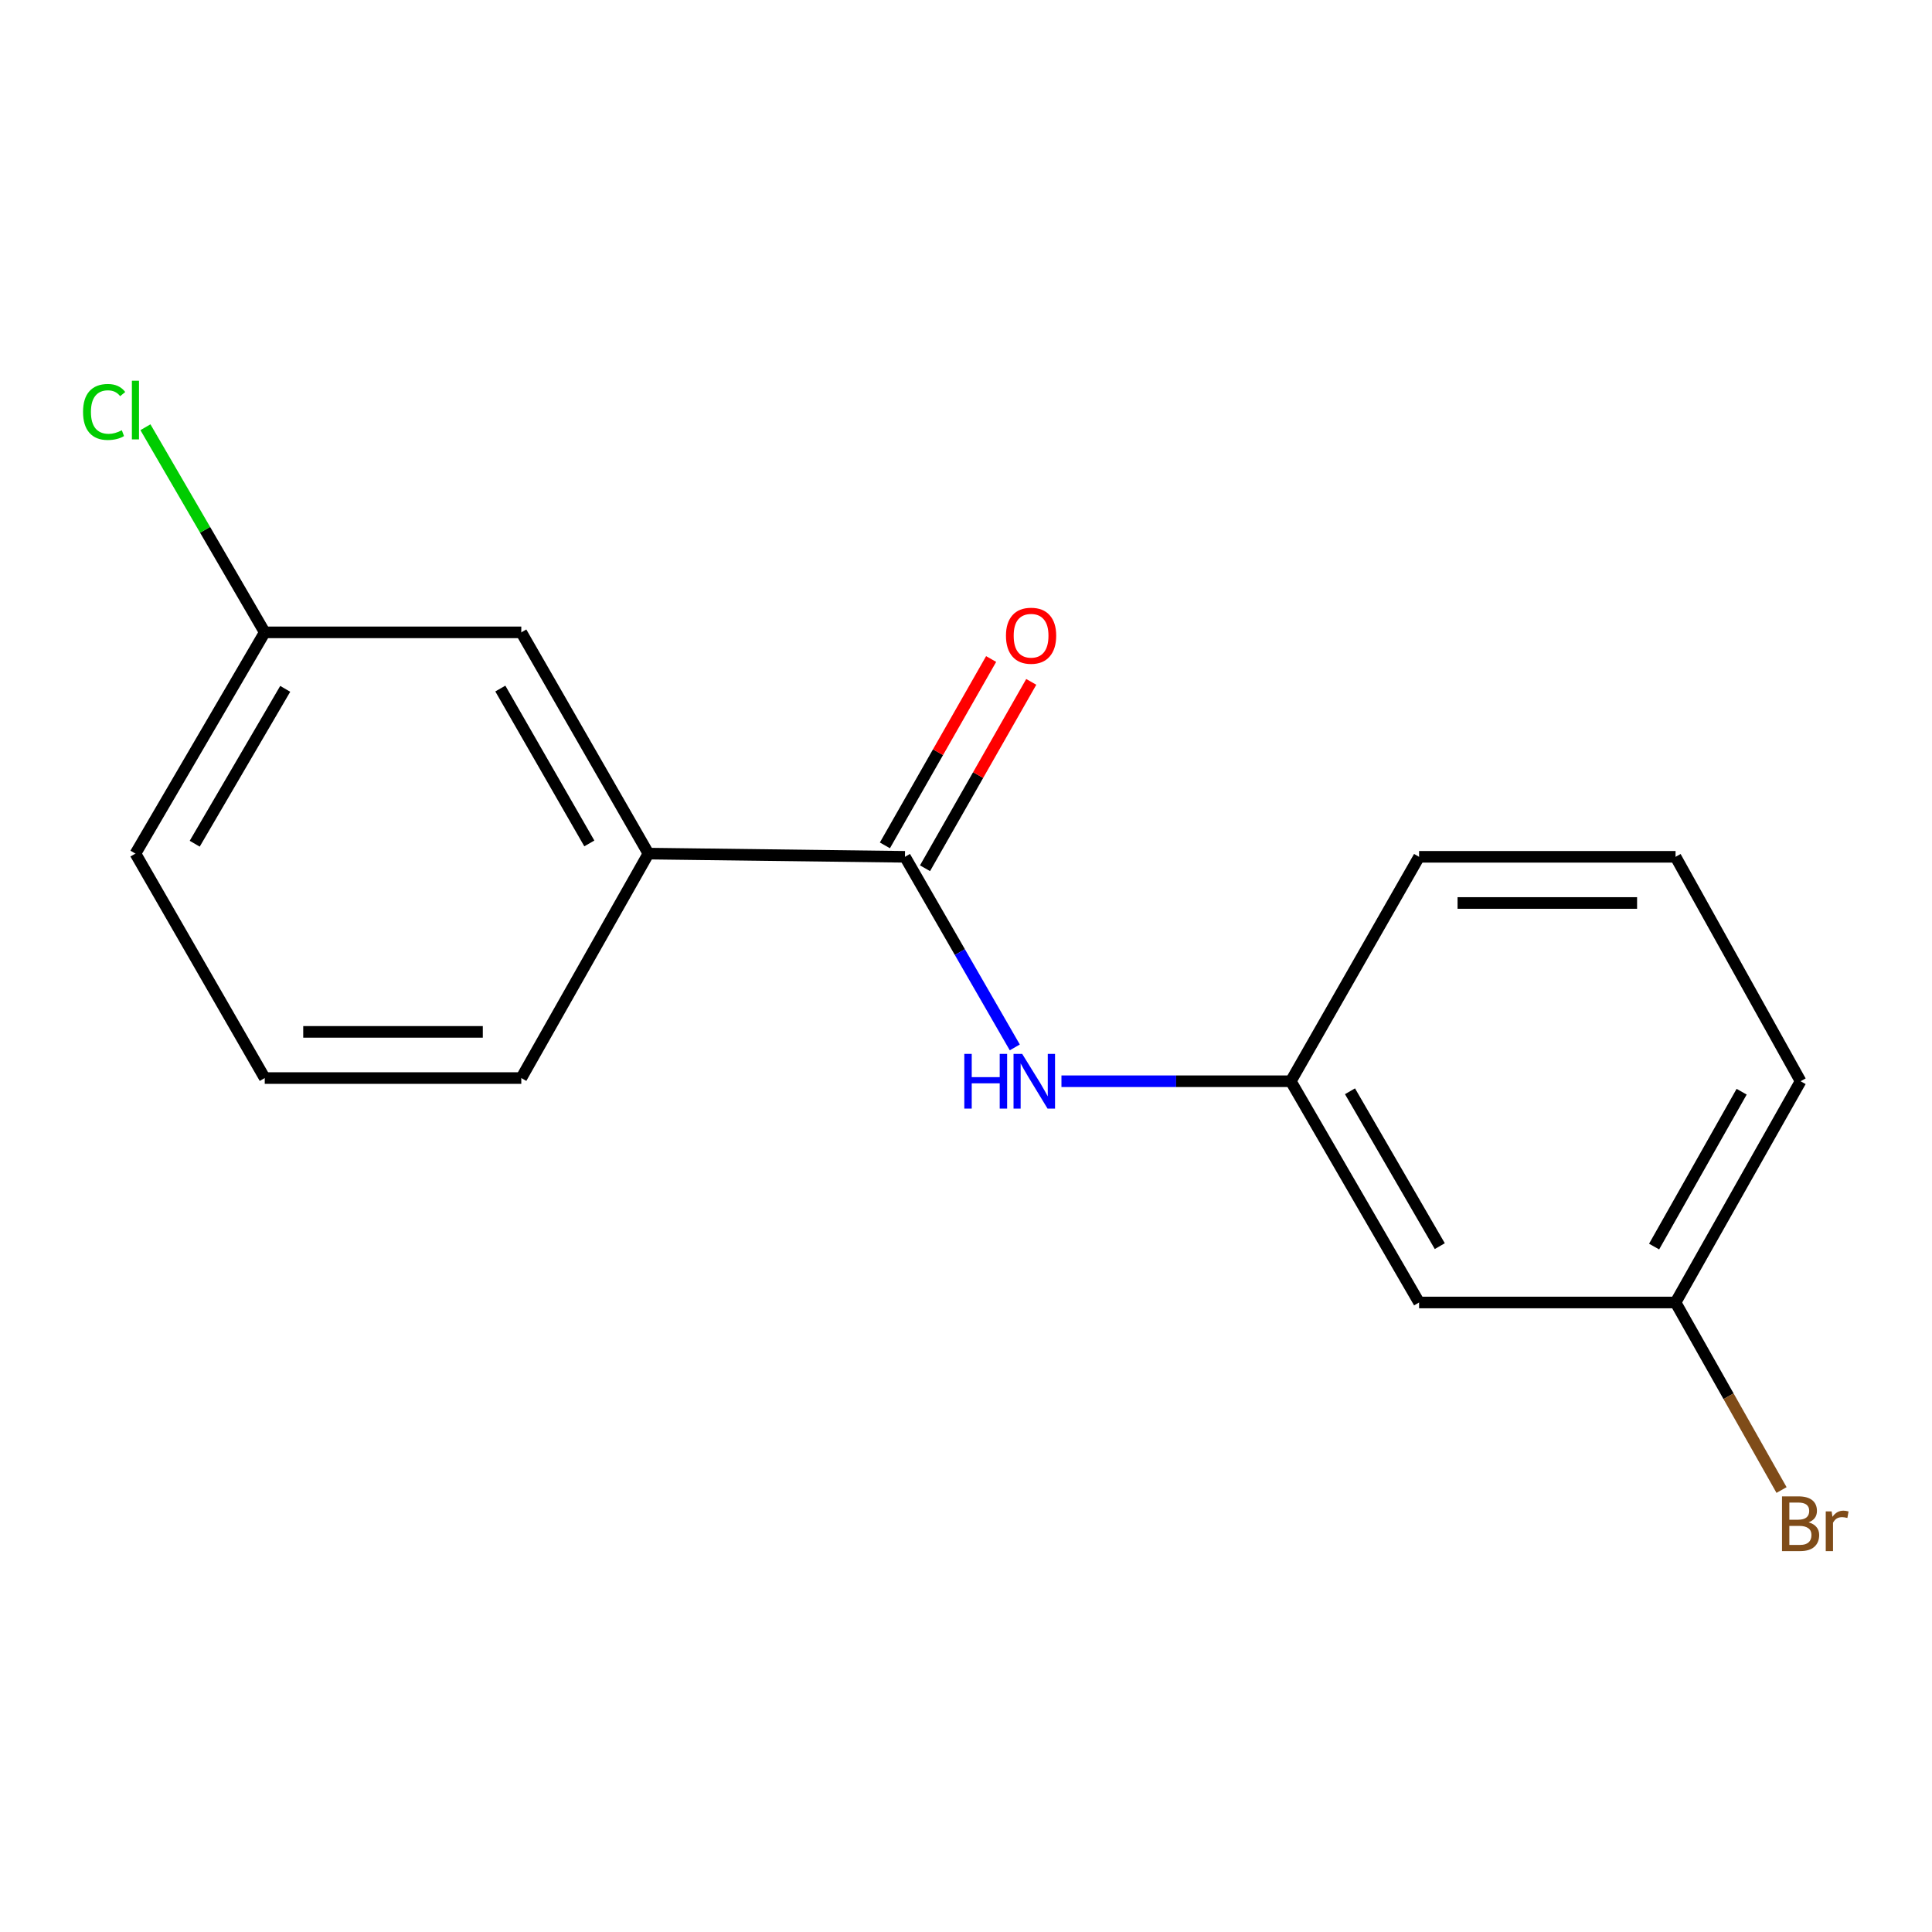<?xml version='1.0' encoding='iso-8859-1'?>
<svg version='1.1' baseProfile='full'
              xmlns='http://www.w3.org/2000/svg'
                      xmlns:rdkit='http://www.rdkit.org/xml'
                      xmlns:xlink='http://www.w3.org/1999/xlink'
                  xml:space='preserve'
width='1000px' height='1000px' viewBox='0 0 1000 1000'>
<!-- END OF HEADER -->
<rect style='opacity:1.0;fill:#FFFFFF;stroke:none' width='1000' height='1000' x='0' y='0'> </rect>
<path class='bond-0' d='M 468.406,443.484 L 496.83,492.81' style='fill:none;fill-rule:evenodd;stroke:#000000;stroke-width:6px;stroke-linecap:butt;stroke-linejoin:miter;stroke-opacity:1' />
<path class='bond-0' d='M 496.83,492.81 L 525.254,542.136' style='fill:none;fill-rule:evenodd;stroke:#0000FF;stroke-width:6px;stroke-linecap:butt;stroke-linejoin:miter;stroke-opacity:1' />
<path class='bond-1' d='M 468.406,443.484 L 335.63,441.824' style='fill:none;fill-rule:evenodd;stroke:#000000;stroke-width:6px;stroke-linecap:butt;stroke-linejoin:miter;stroke-opacity:1' />
<path class='bond-3' d='M 478.788,449.402 L 506.282,401.172' style='fill:none;fill-rule:evenodd;stroke:#000000;stroke-width:6px;stroke-linecap:butt;stroke-linejoin:miter;stroke-opacity:1' />
<path class='bond-3' d='M 506.282,401.172 L 533.775,352.941' style='fill:none;fill-rule:evenodd;stroke:#FF0000;stroke-width:6px;stroke-linecap:butt;stroke-linejoin:miter;stroke-opacity:1' />
<path class='bond-3' d='M 458.023,437.565 L 485.517,389.335' style='fill:none;fill-rule:evenodd;stroke:#000000;stroke-width:6px;stroke-linecap:butt;stroke-linejoin:miter;stroke-opacity:1' />
<path class='bond-3' d='M 485.517,389.335 L 513.01,341.104' style='fill:none;fill-rule:evenodd;stroke:#FF0000;stroke-width:6px;stroke-linecap:butt;stroke-linejoin:miter;stroke-opacity:1' />
<path class='bond-2' d='M 549.404,559.648 L 608.762,559.648' style='fill:none;fill-rule:evenodd;stroke:#0000FF;stroke-width:6px;stroke-linecap:butt;stroke-linejoin:miter;stroke-opacity:1' />
<path class='bond-2' d='M 608.762,559.648 L 668.12,559.648' style='fill:none;fill-rule:evenodd;stroke:#000000;stroke-width:6px;stroke-linecap:butt;stroke-linejoin:miter;stroke-opacity:1' />
<path class='bond-4' d='M 335.63,441.824 L 269.82,327.307' style='fill:none;fill-rule:evenodd;stroke:#000000;stroke-width:6px;stroke-linecap:butt;stroke-linejoin:miter;stroke-opacity:1' />
<path class='bond-4' d='M 305.035,436.556 L 258.968,356.394' style='fill:none;fill-rule:evenodd;stroke:#000000;stroke-width:6px;stroke-linecap:butt;stroke-linejoin:miter;stroke-opacity:1' />
<path class='bond-10' d='M 335.63,441.824 L 269.82,558.001' style='fill:none;fill-rule:evenodd;stroke:#000000;stroke-width:6px;stroke-linecap:butt;stroke-linejoin:miter;stroke-opacity:1' />
<path class='bond-5' d='M 668.12,559.648 L 734.515,674.165' style='fill:none;fill-rule:evenodd;stroke:#000000;stroke-width:6px;stroke-linecap:butt;stroke-linejoin:miter;stroke-opacity:1' />
<path class='bond-5' d='M 698.757,564.836 L 745.233,644.998' style='fill:none;fill-rule:evenodd;stroke:#000000;stroke-width:6px;stroke-linecap:butt;stroke-linejoin:miter;stroke-opacity:1' />
<path class='bond-13' d='M 668.12,559.648 L 734.515,443.484' style='fill:none;fill-rule:evenodd;stroke:#000000;stroke-width:6px;stroke-linecap:butt;stroke-linejoin:miter;stroke-opacity:1' />
<path class='bond-7' d='M 269.82,327.307 L 137.031,327.307' style='fill:none;fill-rule:evenodd;stroke:#000000;stroke-width:6px;stroke-linecap:butt;stroke-linejoin:miter;stroke-opacity:1' />
<path class='bond-6' d='M 734.515,674.165 L 867.264,674.165' style='fill:none;fill-rule:evenodd;stroke:#000000;stroke-width:6px;stroke-linecap:butt;stroke-linejoin:miter;stroke-opacity:1' />
<path class='bond-8' d='M 867.264,674.165 L 894.694,722.699' style='fill:none;fill-rule:evenodd;stroke:#000000;stroke-width:6px;stroke-linecap:butt;stroke-linejoin:miter;stroke-opacity:1' />
<path class='bond-8' d='M 894.694,722.699 L 922.123,771.233' style='fill:none;fill-rule:evenodd;stroke:#7F4C19;stroke-width:6px;stroke-linecap:butt;stroke-linejoin:miter;stroke-opacity:1' />
<path class='bond-17' d='M 867.264,674.165 L 931.985,559.648' style='fill:none;fill-rule:evenodd;stroke:#000000;stroke-width:6px;stroke-linecap:butt;stroke-linejoin:miter;stroke-opacity:1' />
<path class='bond-17' d='M 856.163,645.227 L 901.468,565.065' style='fill:none;fill-rule:evenodd;stroke:#000000;stroke-width:6px;stroke-linecap:butt;stroke-linejoin:miter;stroke-opacity:1' />
<path class='bond-9' d='M 137.031,327.307 L 106.152,274.219' style='fill:none;fill-rule:evenodd;stroke:#000000;stroke-width:6px;stroke-linecap:butt;stroke-linejoin:miter;stroke-opacity:1' />
<path class='bond-9' d='M 106.152,274.219 L 75.274,221.13' style='fill:none;fill-rule:evenodd;stroke:#00CC00;stroke-width:6px;stroke-linecap:butt;stroke-linejoin:miter;stroke-opacity:1' />
<path class='bond-16' d='M 137.031,327.307 L 70.106,441.824' style='fill:none;fill-rule:evenodd;stroke:#000000;stroke-width:6px;stroke-linecap:butt;stroke-linejoin:miter;stroke-opacity:1' />
<path class='bond-16' d='M 147.629,356.545 L 100.781,436.707' style='fill:none;fill-rule:evenodd;stroke:#000000;stroke-width:6px;stroke-linecap:butt;stroke-linejoin:miter;stroke-opacity:1' />
<path class='bond-11' d='M 269.82,558.001 L 137.031,558.001' style='fill:none;fill-rule:evenodd;stroke:#000000;stroke-width:6px;stroke-linecap:butt;stroke-linejoin:miter;stroke-opacity:1' />
<path class='bond-11' d='M 249.902,534.099 L 156.95,534.099' style='fill:none;fill-rule:evenodd;stroke:#000000;stroke-width:6px;stroke-linecap:butt;stroke-linejoin:miter;stroke-opacity:1' />
<path class='bond-15' d='M 137.031,558.001 L 70.106,441.824' style='fill:none;fill-rule:evenodd;stroke:#000000;stroke-width:6px;stroke-linecap:butt;stroke-linejoin:miter;stroke-opacity:1' />
<path class='bond-12' d='M 867.264,443.484 L 734.515,443.484' style='fill:none;fill-rule:evenodd;stroke:#000000;stroke-width:6px;stroke-linecap:butt;stroke-linejoin:miter;stroke-opacity:1' />
<path class='bond-12' d='M 847.351,467.386 L 754.427,467.386' style='fill:none;fill-rule:evenodd;stroke:#000000;stroke-width:6px;stroke-linecap:butt;stroke-linejoin:miter;stroke-opacity:1' />
<path class='bond-14' d='M 867.264,443.484 L 931.985,559.648' style='fill:none;fill-rule:evenodd;stroke:#000000;stroke-width:6px;stroke-linecap:butt;stroke-linejoin:miter;stroke-opacity:1' />
<path  class='atom-1' d='M 499.125 545.488
L 502.965 545.488
L 502.965 557.528
L 517.445 557.528
L 517.445 545.488
L 521.285 545.488
L 521.285 573.808
L 517.445 573.808
L 517.445 560.728
L 502.965 560.728
L 502.965 573.808
L 499.125 573.808
L 499.125 545.488
' fill='#0000FF'/>
<path  class='atom-1' d='M 529.085 545.488
L 538.365 560.488
Q 539.285 561.968, 540.765 564.648
Q 542.245 567.328, 542.325 567.488
L 542.325 545.488
L 546.085 545.488
L 546.085 573.808
L 542.205 573.808
L 532.245 557.408
Q 531.085 555.488, 529.845 553.288
Q 528.645 551.088, 528.285 550.408
L 528.285 573.808
L 524.605 573.808
L 524.605 545.488
L 529.085 545.488
' fill='#0000FF'/>
<path  class='atom-4' d='M 520.685 329.047
Q 520.685 322.247, 524.045 318.447
Q 527.405 314.647, 533.685 314.647
Q 539.965 314.647, 543.325 318.447
Q 546.685 322.247, 546.685 329.047
Q 546.685 335.927, 543.285 339.847
Q 539.885 343.727, 533.685 343.727
Q 527.445 343.727, 524.045 339.847
Q 520.685 335.967, 520.685 329.047
M 533.685 340.527
Q 538.005 340.527, 540.325 337.647
Q 542.685 334.727, 542.685 329.047
Q 542.685 323.487, 540.325 320.687
Q 538.005 317.847, 533.685 317.847
Q 529.365 317.847, 527.005 320.647
Q 524.685 323.447, 524.685 329.047
Q 524.685 334.767, 527.005 337.647
Q 529.365 340.527, 533.685 340.527
' fill='#FF0000'/>
<path  class='atom-9' d='M 936.125 787.962
Q 938.845 788.722, 940.205 790.402
Q 941.605 792.042, 941.605 794.482
Q 941.605 798.402, 939.085 800.642
Q 936.605 802.842, 931.885 802.842
L 922.365 802.842
L 922.365 774.522
L 930.725 774.522
Q 935.565 774.522, 938.005 776.482
Q 940.445 778.442, 940.445 782.042
Q 940.445 786.322, 936.125 787.962
M 926.165 777.722
L 926.165 786.602
L 930.725 786.602
Q 933.525 786.602, 934.965 785.482
Q 936.445 784.322, 936.445 782.042
Q 936.445 777.722, 930.725 777.722
L 926.165 777.722
M 931.885 799.642
Q 934.645 799.642, 936.125 798.322
Q 937.605 797.002, 937.605 794.482
Q 937.605 792.162, 935.965 791.002
Q 934.365 789.802, 931.285 789.802
L 926.165 789.802
L 926.165 799.642
L 931.885 799.642
' fill='#7F4C19'/>
<path  class='atom-9' d='M 948.045 782.282
L 948.485 785.122
Q 950.645 781.922, 954.165 781.922
Q 955.285 781.922, 956.805 782.322
L 956.205 785.682
Q 954.485 785.282, 953.525 785.282
Q 951.845 785.282, 950.725 785.962
Q 949.645 786.602, 948.765 788.162
L 948.765 802.842
L 945.005 802.842
L 945.005 782.282
L 948.045 782.282
' fill='#7F4C19'/>
<path  class='atom-10' d='M 42.986 213.225
Q 42.986 206.185, 46.266 202.505
Q 49.586 198.785, 55.866 198.785
Q 61.706 198.785, 64.826 202.905
L 62.186 205.065
Q 59.906 202.065, 55.866 202.065
Q 51.586 202.065, 49.306 204.945
Q 47.066 207.785, 47.066 213.225
Q 47.066 218.825, 49.386 221.705
Q 51.746 224.585, 56.306 224.585
Q 59.426 224.585, 63.066 222.705
L 64.186 225.705
Q 62.706 226.665, 60.466 227.225
Q 58.226 227.785, 55.746 227.785
Q 49.586 227.785, 46.266 224.025
Q 42.986 220.265, 42.986 213.225
' fill='#00CC00'/>
<path  class='atom-10' d='M 68.266 197.065
L 71.946 197.065
L 71.946 227.425
L 68.266 227.425
L 68.266 197.065
' fill='#00CC00'/>
</svg>
